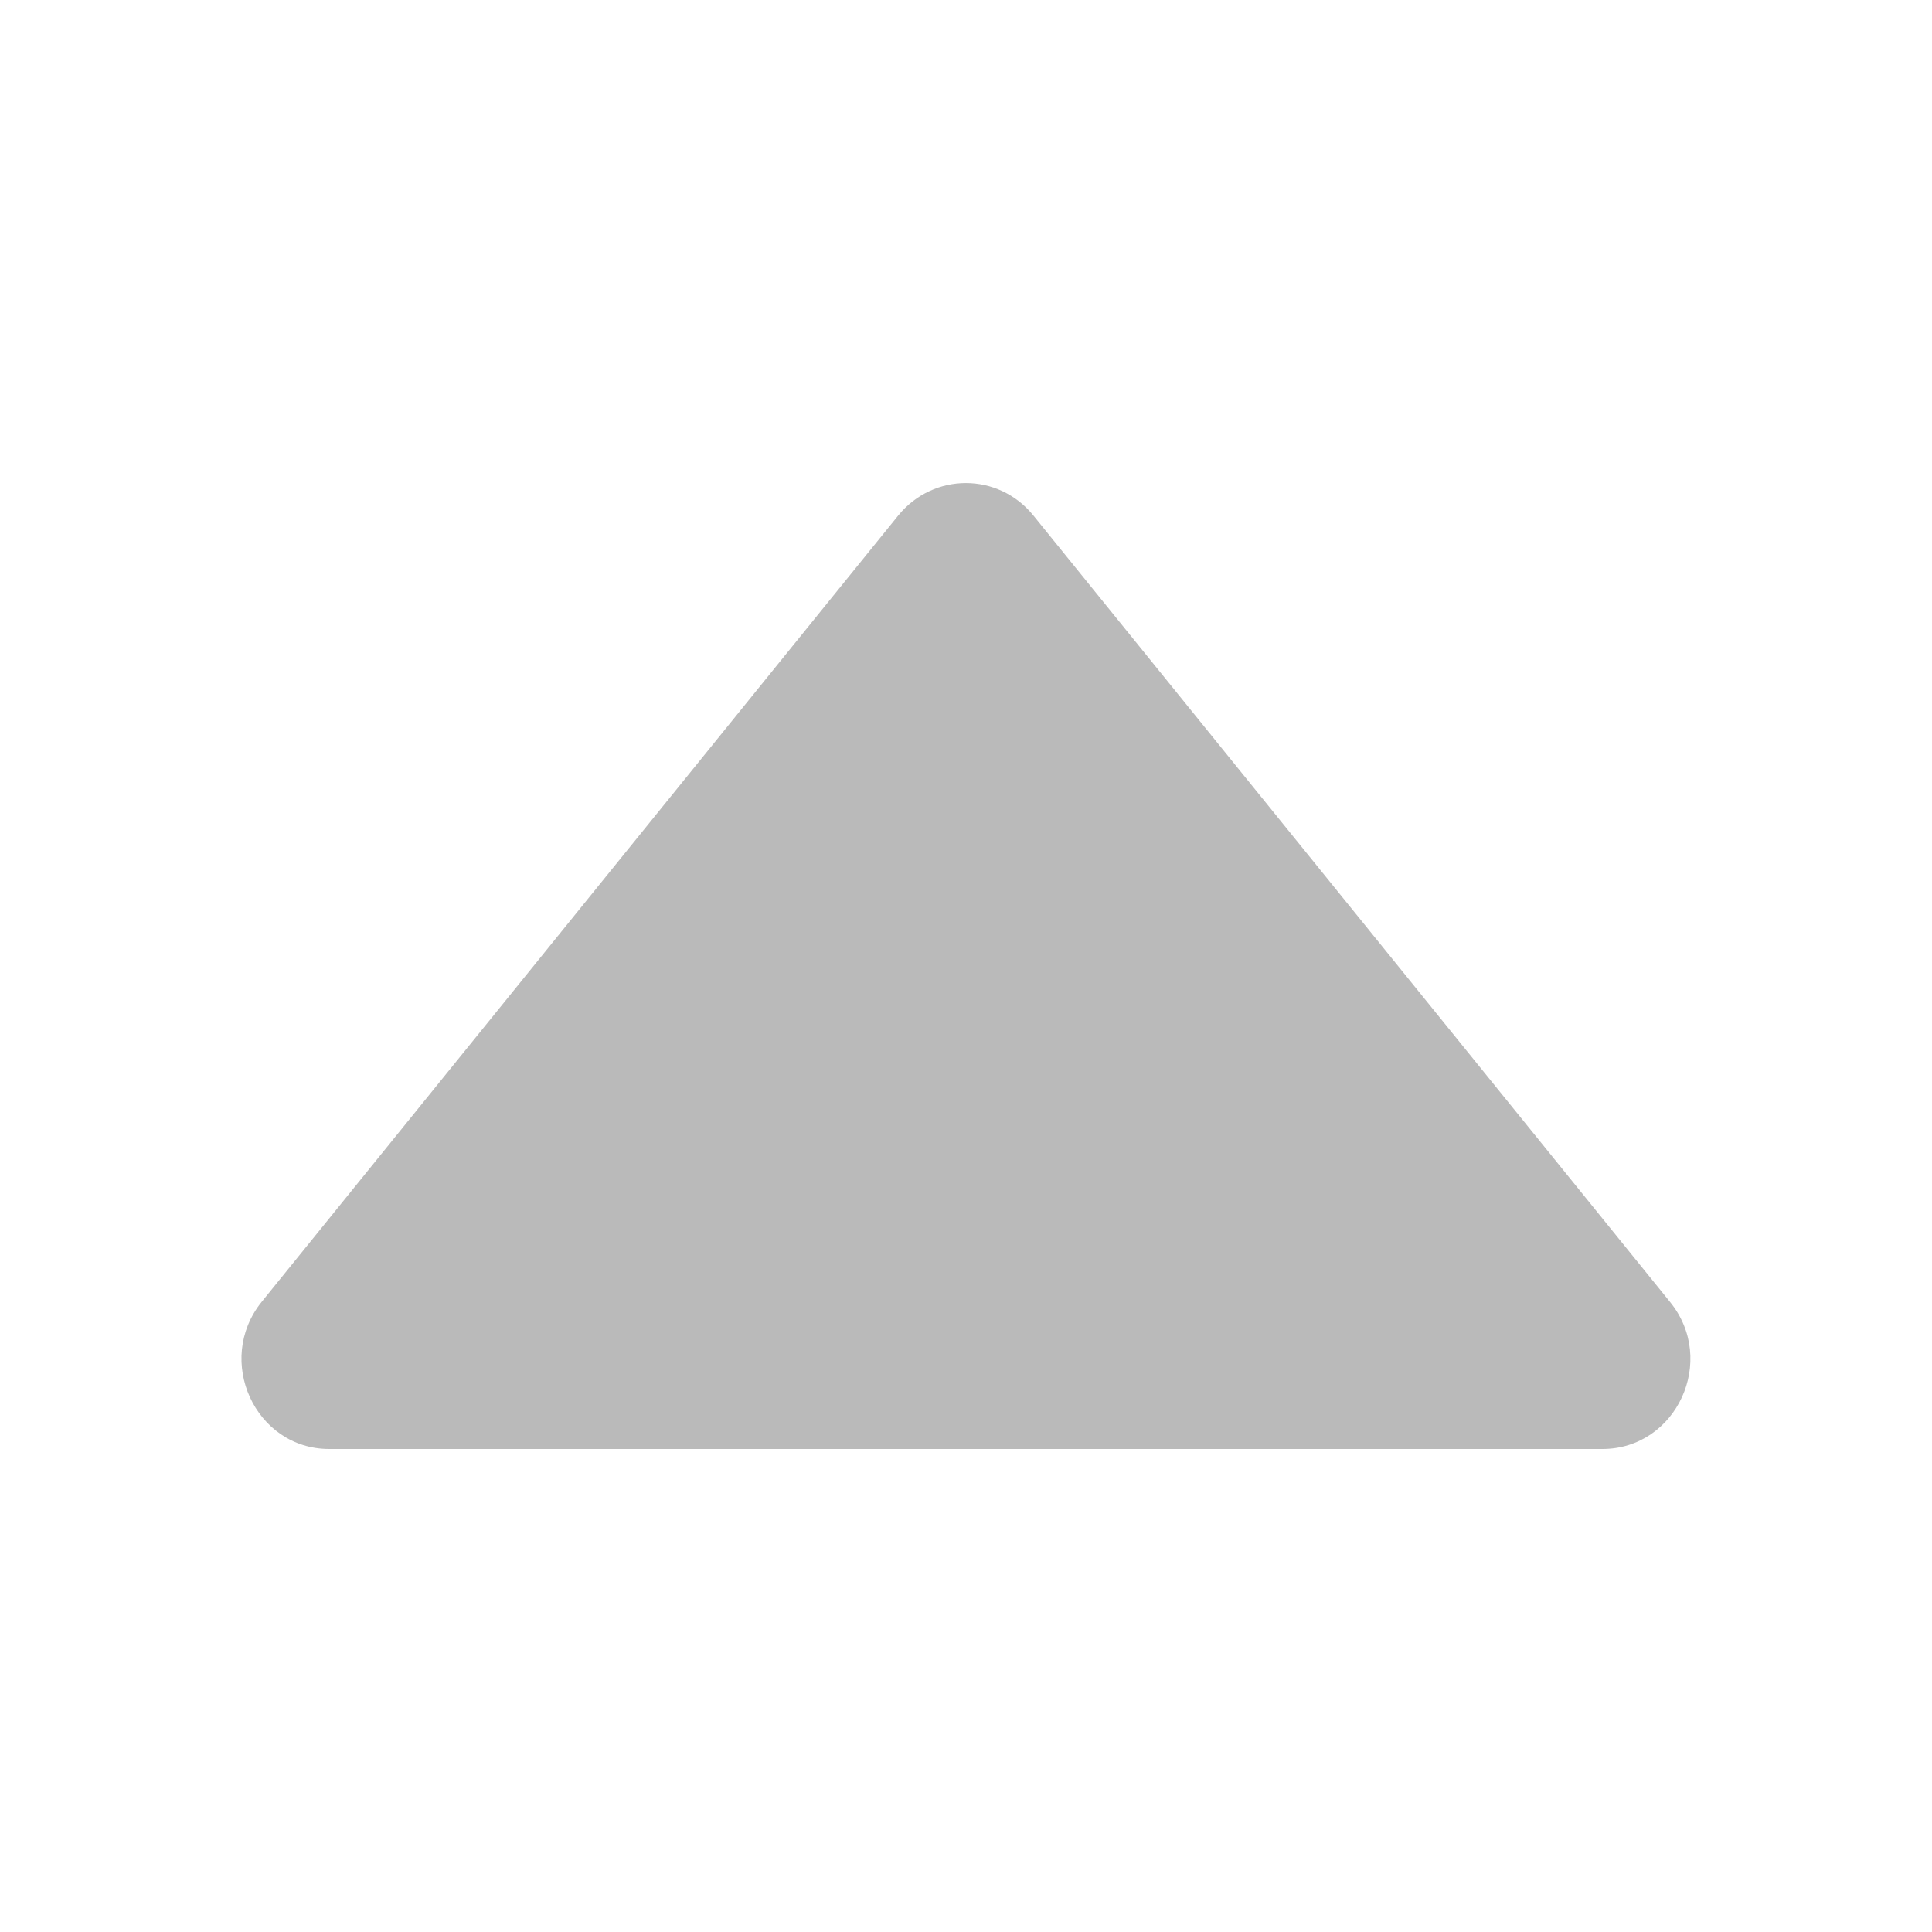 <?xml version="1.0" standalone="no"?><!DOCTYPE svg PUBLIC "-//W3C//DTD SVG 1.1//EN" "http://www.w3.org/Graphics/SVG/1.1/DTD/svg11.dtd"><svg t="1586580765977" class="icon" viewBox="0 0 1024 1024" version="1.1" xmlns="http://www.w3.org/2000/svg" p-id="4885" xmlns:xlink="http://www.w3.org/1999/xlink" width="64" height="64"><defs><style type="text/css"></style></defs><path d="M960 960l-896 0 0-896L960 64z" fill="#bababa" fill-opacity="0" p-id="4886"></path><path d="M476.1 273.2L138.7 690c-25 31-3.5 78 35.8 78L849.3 768c39.3 0 61.1-47 35.8-78l-337.4-416.8c-18.6-22.9-52.9-22.9-71.6 0z" fill="#bababa" p-id="4887"></path></svg>
